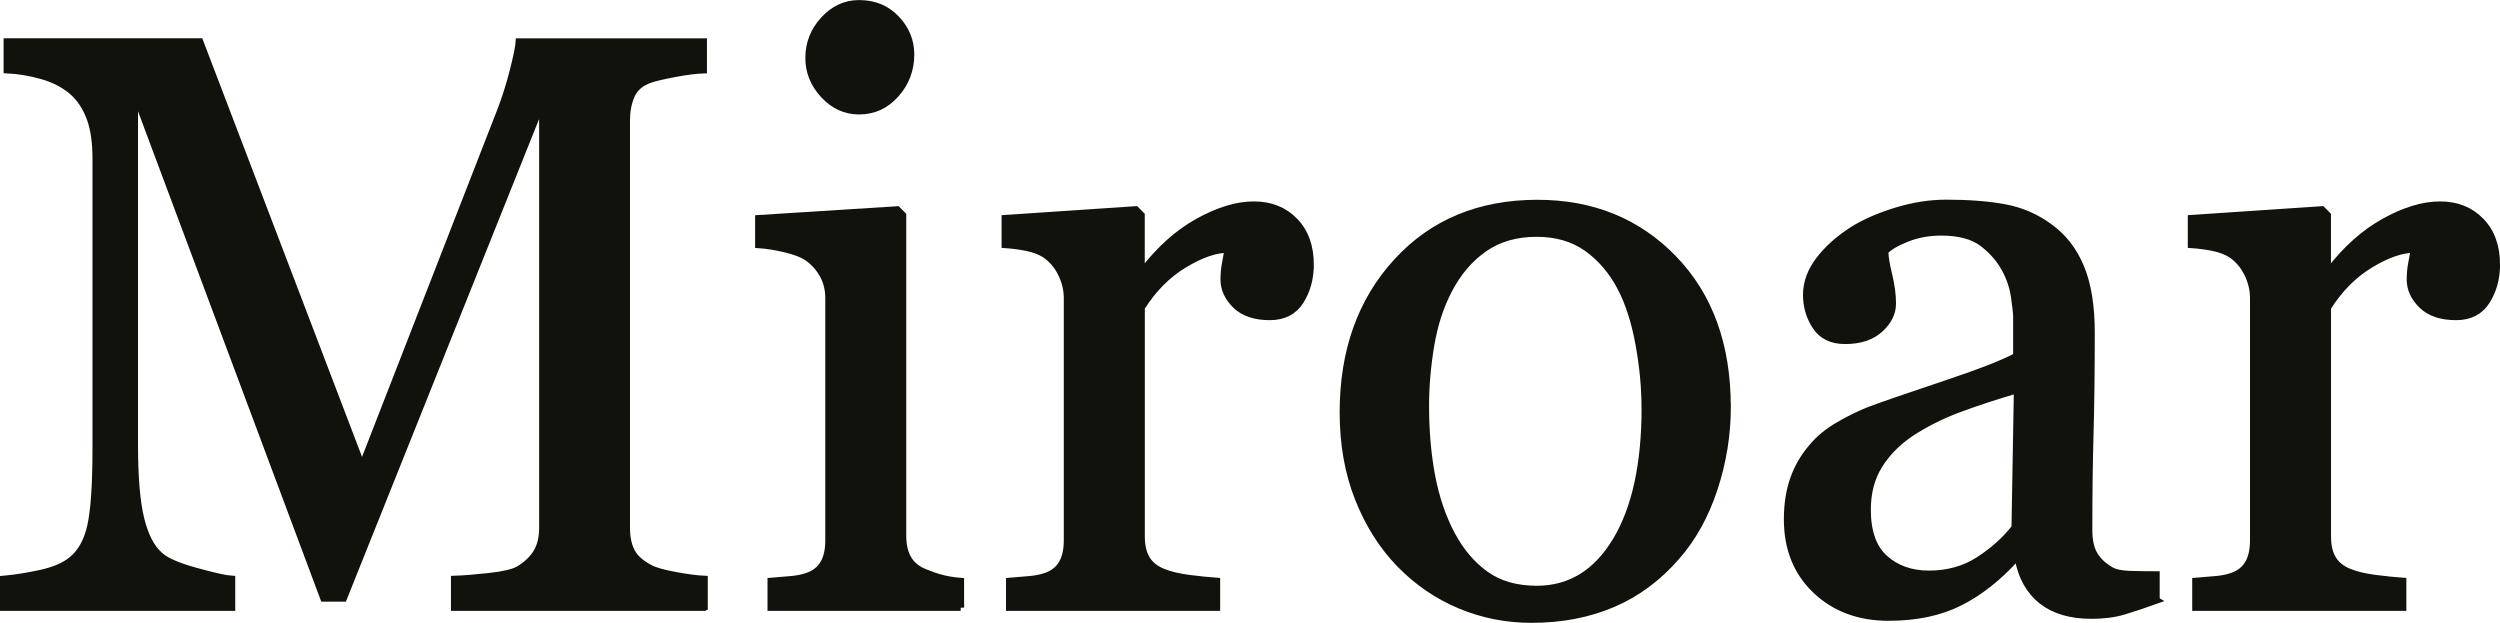 <?xml version="1.0" encoding="UTF-8"?>
<svg id="Layer_2" xmlns="http://www.w3.org/2000/svg" viewBox="0 0 36.739 9.153">
  <defs>
    <style>
      .cls-1 {
        fill: #12120d;
        stroke: #12120d;
        stroke-miterlimit: 10;
        stroke-width: .1px;
      }
    </style>
  </defs>
  <g id="Layer_1-2" data-name="Layer_1">
    <g>
      <path class="cls-1" d="M10.351,8.927h-3.674v-.416c.133-.004.304-.018.513-.041s.352-.057.431-.1c.121-.074.21-.159.267-.255s.085-.216.085-.36V1.708h-.088l-2.836,7.084h-.293L2.054,1.562h-.076v4.963c0,.48.03.846.091,1.096s.153.43.278.539c.086.082.264.16.533.234s.445.113.527.117v.416H.05v-.416c.176-.016.36-.045.554-.088s.343-.107.448-.193c.137-.109.231-.277.281-.504s.076-.606.076-1.137V2.335c0-.246-.029-.447-.088-.604s-.143-.283-.252-.381c-.121-.105-.27-.184-.445-.234s-.35-.08-.521-.088v-.416h2.835l2.382,6.241L7.353,1.633c.074-.191.137-.392.19-.601.053-.209.081-.349.085-.419h2.711v.416c-.109.004-.249.021-.419.053s-.294.06-.372.088c-.133.047-.223.125-.27.234s-.07.229-.07.357v5.994c0,.137.023.252.07.346s.137.176.27.246c.07.039.195.075.375.108s.322.052.428.056v.416Z"/>
      <path class="cls-1" d="M14.118,8.927h-2.789v-.387c.09-.008.183-.016.278-.023s.179-.023.249-.047c.109-.035.19-.096.243-.184s.079-.202.079-.342v-3.564c0-.125-.028-.239-.085-.342s-.136-.19-.237-.26c-.074-.047-.182-.087-.322-.12s-.27-.054-.387-.061v-.387l2.039-.129.082.082v4.711c0,.137.026.25.079.34s.135.156.247.199c.085.035.169.064.251.085s.172.036.273.044v.387ZM13.386.8c0,.223-.073.417-.22.583s-.327.249-.542.249c-.199,0-.372-.079-.519-.237s-.22-.339-.22-.542c0-.215.073-.402.22-.562s.319-.24.519-.24c.223,0,.405.075.548.226s.214.325.214.524Z"/>
      <path class="cls-1" d="M19.257,3.894c0,.199-.049.376-.146.53s-.248.231-.451.231c-.219,0-.386-.057-.501-.17s-.173-.238-.173-.375c0-.086.007-.164.021-.234s.026-.141.038-.211c-.184,0-.398.074-.644.223s-.455.359-.627.633v3.363c0,.137.026.248.079.334s.136.15.249.193c.098.039.224.068.378.088s.288.033.401.041v.387h-3.047v-.387c.09-.008.183-.016.278-.023s.179-.023.249-.047c.109-.035.19-.096.243-.184s.079-.202.079-.342v-3.564c0-.121-.028-.24-.085-.357s-.136-.21-.237-.281c-.074-.047-.162-.081-.264-.102s-.211-.036-.328-.044v-.387l1.922-.129.082.082v.815h.029c.242-.316.512-.557.809-.721s.568-.246.815-.246.446.08.601.24.231.375.231.644Z"/>
      <path class="cls-1" d="M25.386,5.98c0,.406-.065.806-.193,1.198-.129.393-.313.726-.552.999-.27.312-.583.545-.939.697-.355.152-.754.229-1.196.229-.368,0-.718-.069-1.05-.208-.333-.139-.628-.341-.886-.606-.254-.262-.457-.581-.607-.958-.15-.377-.226-.8-.226-1.269,0-.902.263-1.641.789-2.215.526-.574,1.215-.861,2.067-.861.81,0,1.477.273,2.003.817s.789,1.27.789,2.177ZM24.173,5.991c0-.293-.029-.603-.088-.929-.059-.326-.147-.603-.264-.829-.126-.242-.29-.436-.493-.583-.204-.146-.452-.22-.746-.22-.301,0-.559.074-.772.223s-.386.352-.519.609c-.125.238-.213.51-.264.815s-.076.6-.076.885c0,.375.03.722.091,1.04s.158.603.291.853c.133.25.3.446.501.589s.451.214.749.214c.489,0,.876-.236,1.162-.709s.429-1.125.429-1.957Z"/>
      <path class="cls-1" d="M31.691,8.822c-.184.066-.345.12-.483.161s-.296.061-.472.061c-.305,0-.548-.071-.73-.214s-.298-.351-.349-.624h-.035c-.254.281-.526.496-.817.644s-.642.223-1.052.223c-.434,0-.79-.133-1.069-.398s-.419-.613-.419-1.043c0-.223.031-.422.094-.598s.156-.334.281-.475c.098-.117.227-.222.387-.314s.31-.165.451-.22c.176-.066.532-.19,1.069-.369s.899-.32,1.087-.422v-.58c0-.051-.011-.148-.032-.293s-.067-.281-.138-.41c-.078-.144-.189-.271-.331-.378s-.345-.161-.606-.161c-.18,0-.347.03-.501.091s-.263.124-.325.19c0,.078.019.193.056.346s.056.293.056.422c0,.137-.061.262-.185.375s-.294.17-.513.17c-.195,0-.339-.069-.431-.208s-.138-.294-.138-.466c0-.18.064-.352.19-.516s.292-.31.495-.44c.176-.109.389-.202.639-.278s.494-.114.732-.114c.328,0,.614.022.858.067s.466.142.665.29c.199.144.351.341.454.589s.155.567.155.958c0,.559-.006,1.054-.018,1.485s-.018.903-.018,1.415c0,.152.026.273.079.363s.134.166.243.229c.059.035.151.055.278.059s.257.006.39.006v.375ZM29.646,5.728c-.332.098-.623.194-.873.288-.25.094-.482.211-.697.352-.195.133-.35.29-.463.473s-.17.398-.17.649c0,.325.085.564.255.716s.386.229.647.229c.277,0,.521-.067.732-.203s.389-.294.533-.478l.035-2.026Z"/>
      <path class="cls-1" d="M36.689,3.894c0,.199-.049.376-.146.53s-.248.231-.451.231c-.219,0-.386-.057-.501-.17s-.173-.238-.173-.375c0-.086.007-.164.021-.234s.026-.141.038-.211c-.184,0-.398.074-.644.223s-.455.359-.627.633v3.363c0,.137.026.248.079.334s.136.15.249.193c.098.039.224.068.378.088s.288.033.401.041v.387h-3.047v-.387c.09-.008.183-.016.278-.023s.179-.023.249-.047c.109-.035.19-.096.243-.184s.079-.202.079-.342v-3.564c0-.121-.028-.24-.085-.357s-.136-.21-.237-.281c-.074-.047-.162-.081-.264-.102s-.211-.036-.328-.044v-.387l1.922-.129.082.082v.815h.029c.242-.316.512-.557.809-.721s.568-.246.815-.246.446.08.601.24.231.375.231.644Z"/>
    </g>
  </g>
</svg>